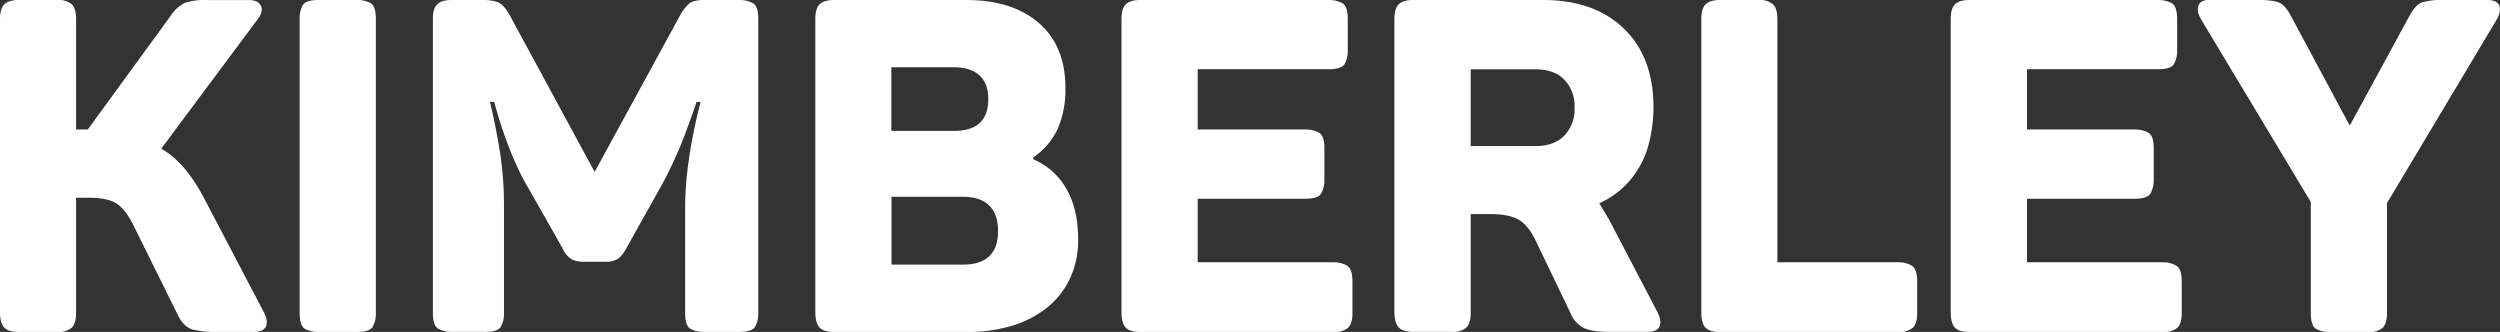 <svg id="Layer_1" data-name="Layer 1" xmlns="http://www.w3.org/2000/svg" viewBox="0 0 716.83 95.17"><rect x="0" y="0" width="716.83" height="95.17" fill="#333333" stroke="none"/><defs><style>.cls-1{fill:#ffffff;}</style></defs><title>Kimberley</title><path class="cls-1" d="M94.78,103.12q1.34,2.55.67,4.16t-3.62,1.61H81.11a27.43,27.43,0,0,1-6.57-.67q-2.68-.67-4.42-4.29L57.51,78.45q-2.28-4.69-4.89-6.37t-8.11-1.68H41v33q0,3.09-1.27,4.29a6,6,0,0,1-4.22,1.21H24.67q-3,0-4.22-1.21t-1.27-4.29V19.2q0-3.08,1.27-4.29t4.22-1.21H35.53a6,6,0,0,1,4.22,1.21Q41,16.12,41,19.2V50.84h3.35L68.1,18.27a10.63,10.63,0,0,1,4.09-3.75,19.16,19.16,0,0,1,6.64-.8H90.49q2.68,0,3.48,1.61t-.8,3.75L65.42,56.33q6.84,3.89,12.2,14.07Z" transform="translate(-19.18 -13.71)"/><path class="cls-1" d="M105.1,19.07a7.66,7.66,0,0,1,.87-3.82q.87-1.54,4.49-1.54h11.13a7.68,7.68,0,0,1,3.82.87q1.54.87,1.54,4.49v84.45a7.67,7.67,0,0,1-.87,3.82q-.87,1.54-4.49,1.54H110.46a7.65,7.65,0,0,1-3.82-.87q-1.54-.87-1.54-4.49Z" transform="translate(-19.18 -13.71)"/><path class="cls-1" d="M231.1,13.71a8.07,8.07,0,0,1,3.89.87q1.61.87,1.61,4.49v84.45a7.67,7.67,0,0,1-.87,3.82q-.87,1.54-4.62,1.54H221a7.65,7.65,0,0,1-3.82-.87q-1.54-.87-1.54-4.49V73.09q0-12.87,4.42-30.16H218.9q-.8,2.55-3.42,9.58a117.32,117.32,0,0,1-7.17,15.35l-9.52,17a9.12,9.12,0,0,1-2.28,2.95,6.1,6.1,0,0,1-3.75.94H186.6A7.52,7.52,0,0,1,183,88a7.06,7.06,0,0,1-2.55-3.15l-9.65-17q-5.76-9.65-9.92-24.93h-1.21q1.74,7.37,2.88,14.48a100.53,100.53,0,0,1,1.14,15.82v30.29a7.67,7.67,0,0,1-.87,3.82q-.87,1.54-4.49,1.54H148.8a8,8,0,0,1-3.89-.87q-1.61-.87-1.61-4.49V19.07q0-2.95,1.27-4.16t4.22-1.21h8.71a14.27,14.27,0,0,1,4.16.54q1.74.54,3.49,3.49L189.68,63l24.66-45.17a13.24,13.24,0,0,1,2.41-3.08q1.21-1.07,4.83-1.07Z" transform="translate(-19.18 -13.71)"/><path class="cls-1" d="M296.11,13.71q13.4,0,21,6.64T324.66,39a27.86,27.86,0,0,1-2.21,11.66,20.12,20.12,0,0,1-7,8.18v.54a19.84,19.84,0,0,1,9.52,8.51q3.35,5.83,3.35,14.54a25.72,25.72,0,0,1-2.35,11.13A23.34,23.34,0,0,1,319.3,102a29.66,29.66,0,0,1-10.12,5.16,43.55,43.55,0,0,1-12.53,1.74h-38.2q-3,0-4.22-1.21t-1.27-4.29V19.2q0-3.08,1.27-4.29t4.22-1.21Zm6.43,28.42q0-4.56-2.55-6.84T292.76,33h-18V51.24h18Q302.54,51.24,302.55,42.13Zm2.81,37.8q0-4.83-2.55-7.31t-7.51-2.48H274.8V89.58h20.51Q305.36,89.58,305.36,79.93Z" transform="translate(-19.18 -13.71)"/><path class="cls-1" d="M400.13,13.71a8.07,8.07,0,0,1,3.89.87q1.61.87,1.61,4.62v9a7.67,7.67,0,0,1-.87,3.82q-.87,1.54-4.62,1.54H362.6V50.84h30.83a8.07,8.07,0,0,1,3.89.87q1.61.87,1.61,4.49v9a8.06,8.06,0,0,1-.87,3.89q-.87,1.61-4.62,1.61H362.6V88.91h38.87a7.61,7.61,0,0,1,3.89.94q1.61.94,1.61,4.56v9q0,3.09-1.27,4.29a6,6,0,0,1-4.22,1.21H346.24q-3,0-4.22-1.21t-1.27-4.29V19.2q0-3.08,1.27-4.29t4.22-1.21Z" transform="translate(-19.18 -13.71)"/><path class="cls-1" d="M461.66,13.71q14.61,0,23.12,8.18t8.51,22.65A43.23,43.23,0,0,1,492,54.73a26,26,0,0,1-5,10.12A25,25,0,0,1,477.74,72l2.82,4.69,13.81,26.41q1.34,2.55.67,4.16t-3.49,1.61H480.83q-5.1,0-7.44-1.07a8.15,8.15,0,0,1-3.82-4.16L459.65,83q-2.15-4.56-4.89-6.23t-8.38-1.68h-5.5v28.28q0,3.09-1.27,4.29a6,6,0,0,1-4.22,1.21H424.53q-3,0-4.22-1.21T419,103.38V19.2q0-3.08,1.27-4.29t4.22-1.21Zm9,30.83a10.87,10.87,0,0,0-2.95-8q-2.95-2.95-8.18-2.95H440.88v22h18.63q5.23,0,8.18-2.95A10.87,10.87,0,0,0,470.64,44.54Z" transform="translate(-19.18 -13.71)"/><path class="cls-1" d="M523.32,13.71a6,6,0,0,1,4.22,1.21q1.27,1.21,1.27,4.29v69.7H563.4a7.6,7.6,0,0,1,3.89.94q1.61.94,1.61,4.56v9q0,3.09-1.27,4.29a6,6,0,0,1-4.22,1.21H512.46q-3,0-4.22-1.21T507,103.38V19.2q0-3.08,1.27-4.29t4.22-1.21Z" transform="translate(-19.18 -13.71)"/><path class="cls-1" d="M637.93,13.71a8.07,8.07,0,0,1,3.89.87q1.61.87,1.61,4.62v9a7.67,7.67,0,0,1-.87,3.82q-.87,1.54-4.62,1.54H600.39V50.84h30.83a8.07,8.07,0,0,1,3.89.87q1.61.87,1.61,4.49v9a8.06,8.06,0,0,1-.87,3.89q-.87,1.61-4.62,1.61H600.39V88.91h38.87a7.61,7.61,0,0,1,3.89.94q1.61.94,1.61,4.56v9q0,3.09-1.27,4.29a6,6,0,0,1-4.22,1.21H584q-3,0-4.22-1.21t-1.27-4.29V19.2q0-3.08,1.27-4.29T584,13.71Z" transform="translate(-19.18 -13.71)"/><path class="cls-1" d="M732.29,13.71q2.82,0,3.49,1.54t-.67,4l-31.5,52.68v31.5q0,3.09-1.27,4.29a6,6,0,0,1-4.22,1.21H687.26a8,8,0,0,1-3.89-.87q-1.61-.87-1.61-4.62V71.62L650.26,19.2q-1.34-2.41-.67-4t3.49-1.54h12.47q5.09,0,7,.74t3.62,4.09l16.76,31.23,17-31.23q1.74-3.35,3.69-4.09a22.65,22.65,0,0,1,7-.74Z" transform="translate(-19.18 -13.71)"/></svg>